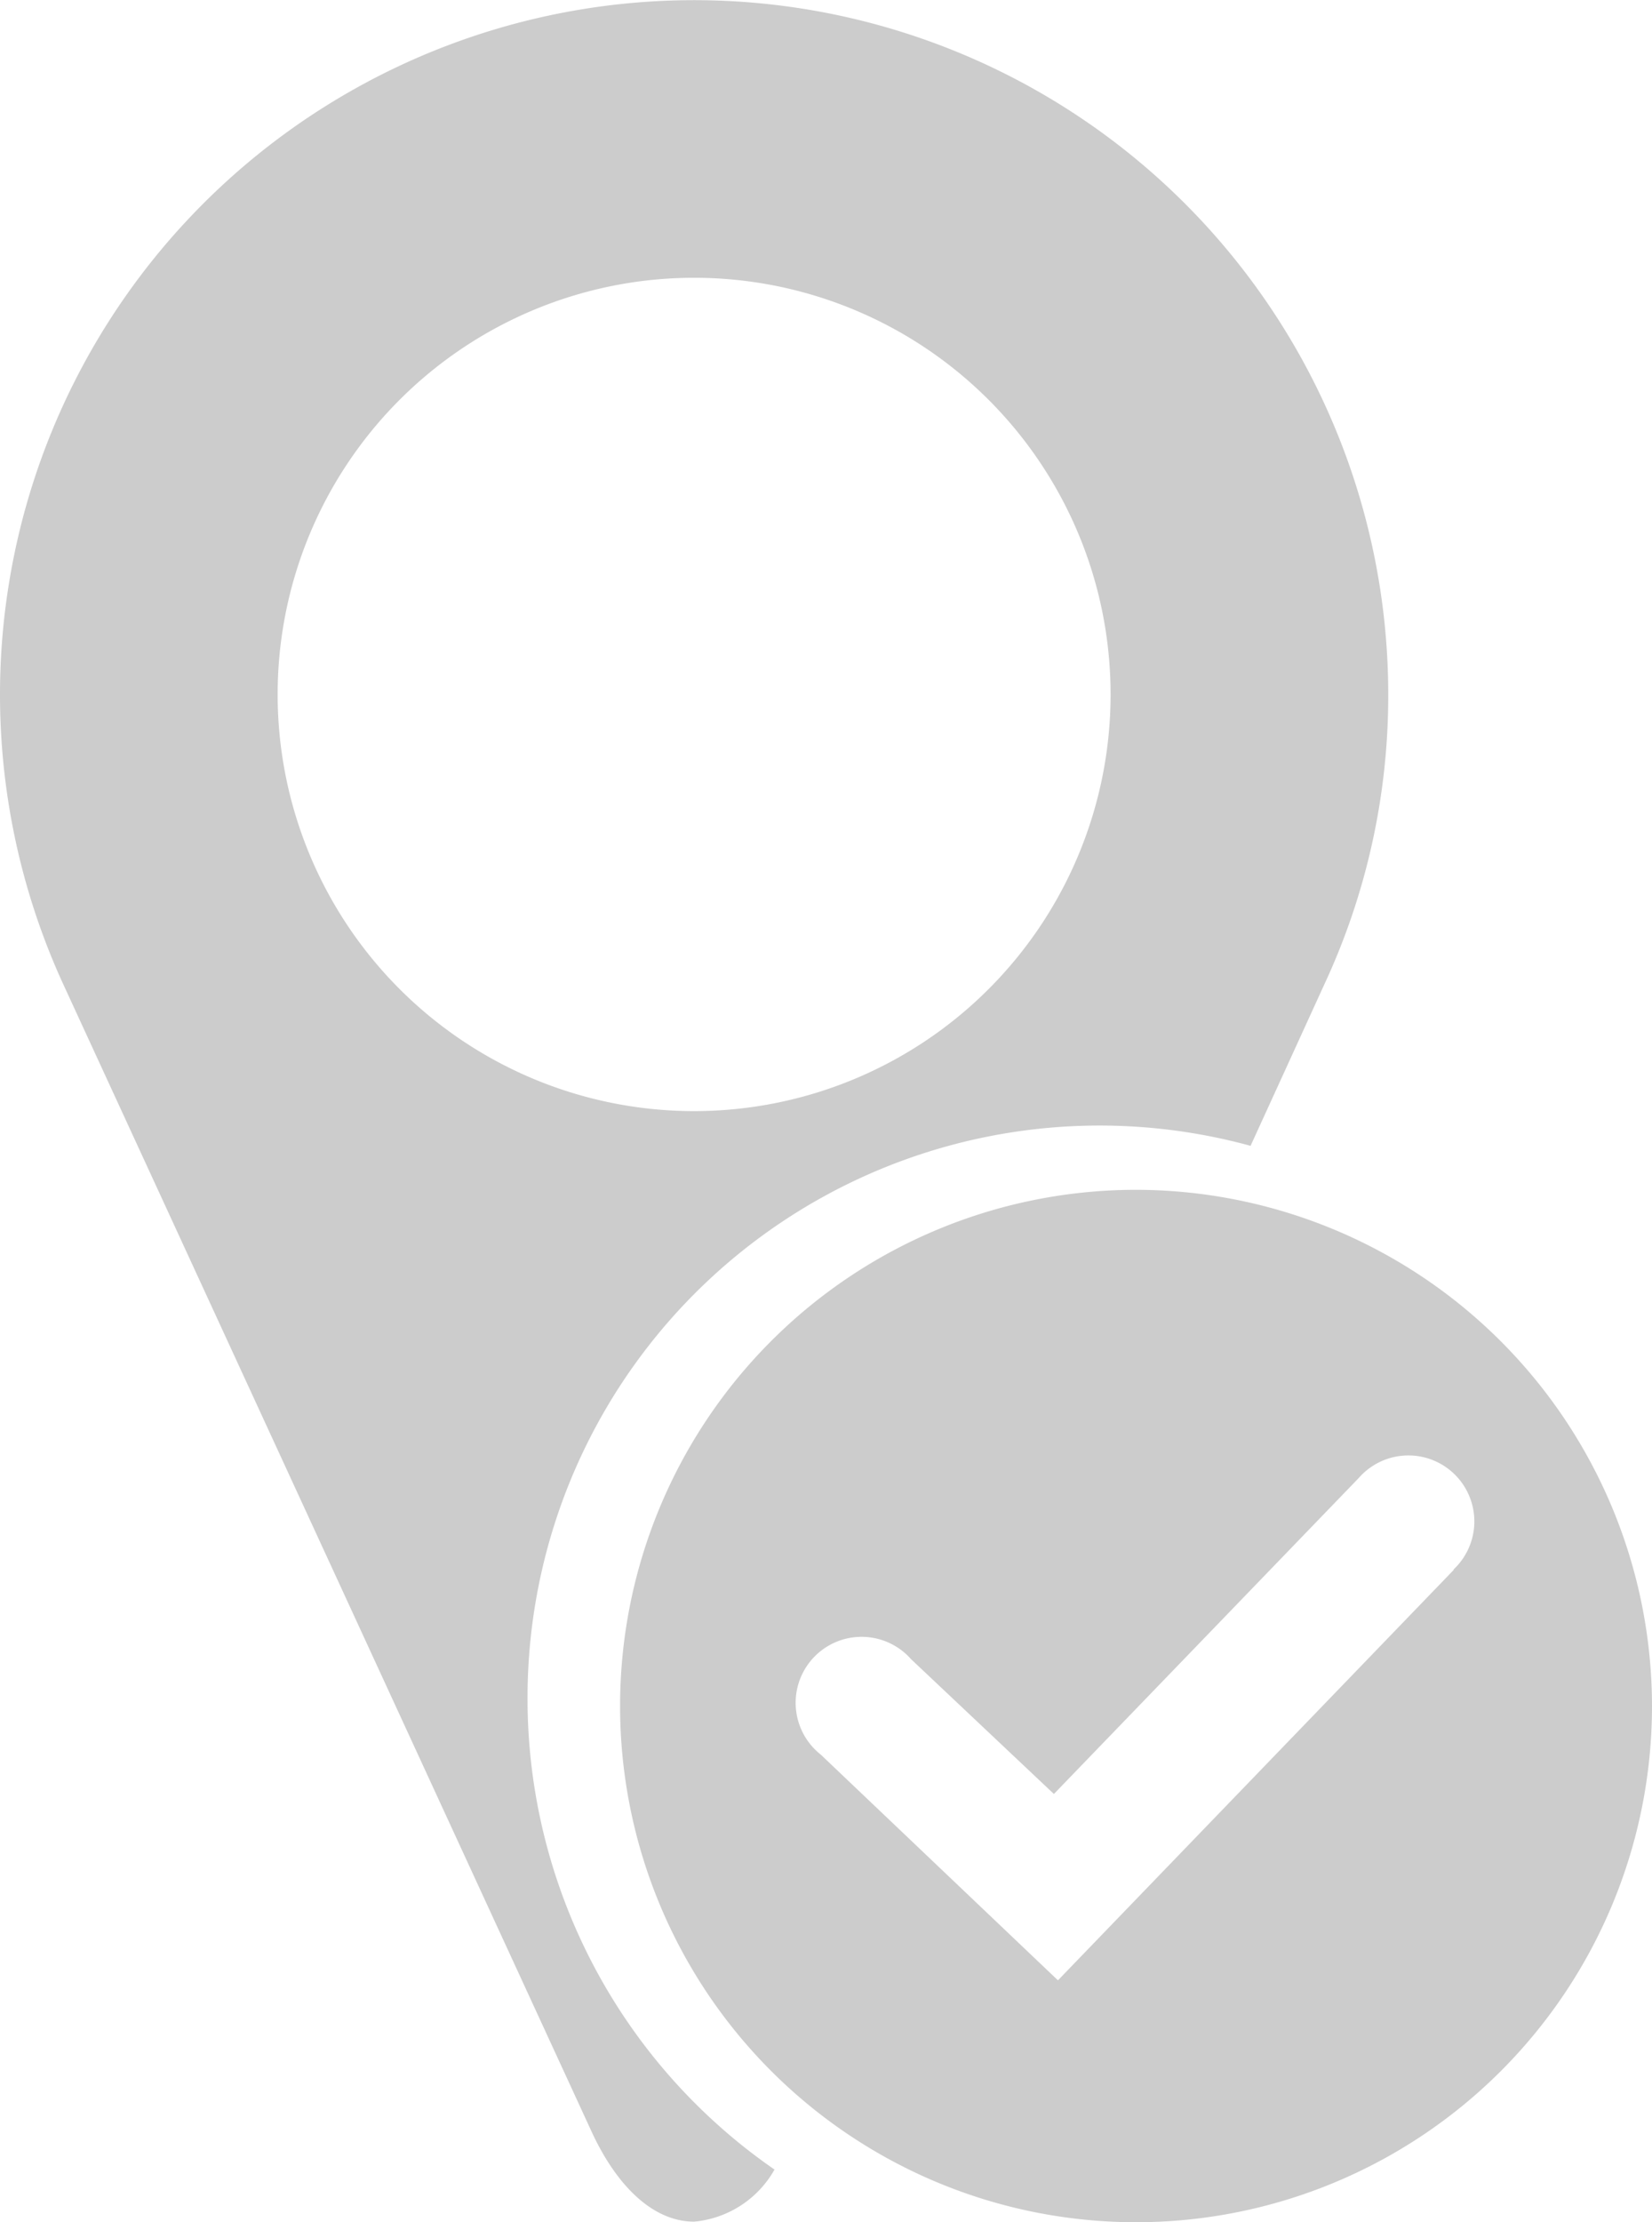 <svg xmlns="http://www.w3.org/2000/svg" viewBox="0 0 28.56 38.4"><defs><style>.cls-1{fill:#ccc;}</style></defs><title>ciudad de nacimeinto</title><g id="Capa_2" data-name="Capa 2"><g id="Capa_1-2" data-name="Capa 1"><path class="cls-1" d="M9.12,29.36a9.89,9.89,0,0,1,12.5-9.56L22.9,17A11.81,11.81,0,0,0,24,12,12,12,0,1,0,1.09,17l9.14,19.84c.44.95,1.07,1.55,1.77,1.55a1.78,1.78,0,0,0,1.39-.9A9.89,9.89,0,0,1,9.12,29.36ZM4.8,12A7.2,7.2,0,1,1,12,19.2,7.2,7.2,0,0,1,4.8,12Z"/><path class="cls-1" d="M19.64,20.56a8.92,8.92,0,1,0,8.92,8.92A8.93,8.93,0,0,0,19.64,20.56Zm5.49,6.57-6.84,7.09-4.1-3.9a1.14,1.14,0,1,1,1.56-1.65L18.22,31l5.27-5.46a1.14,1.14,0,1,1,1.64,1.58Z"/></g></g></svg>
